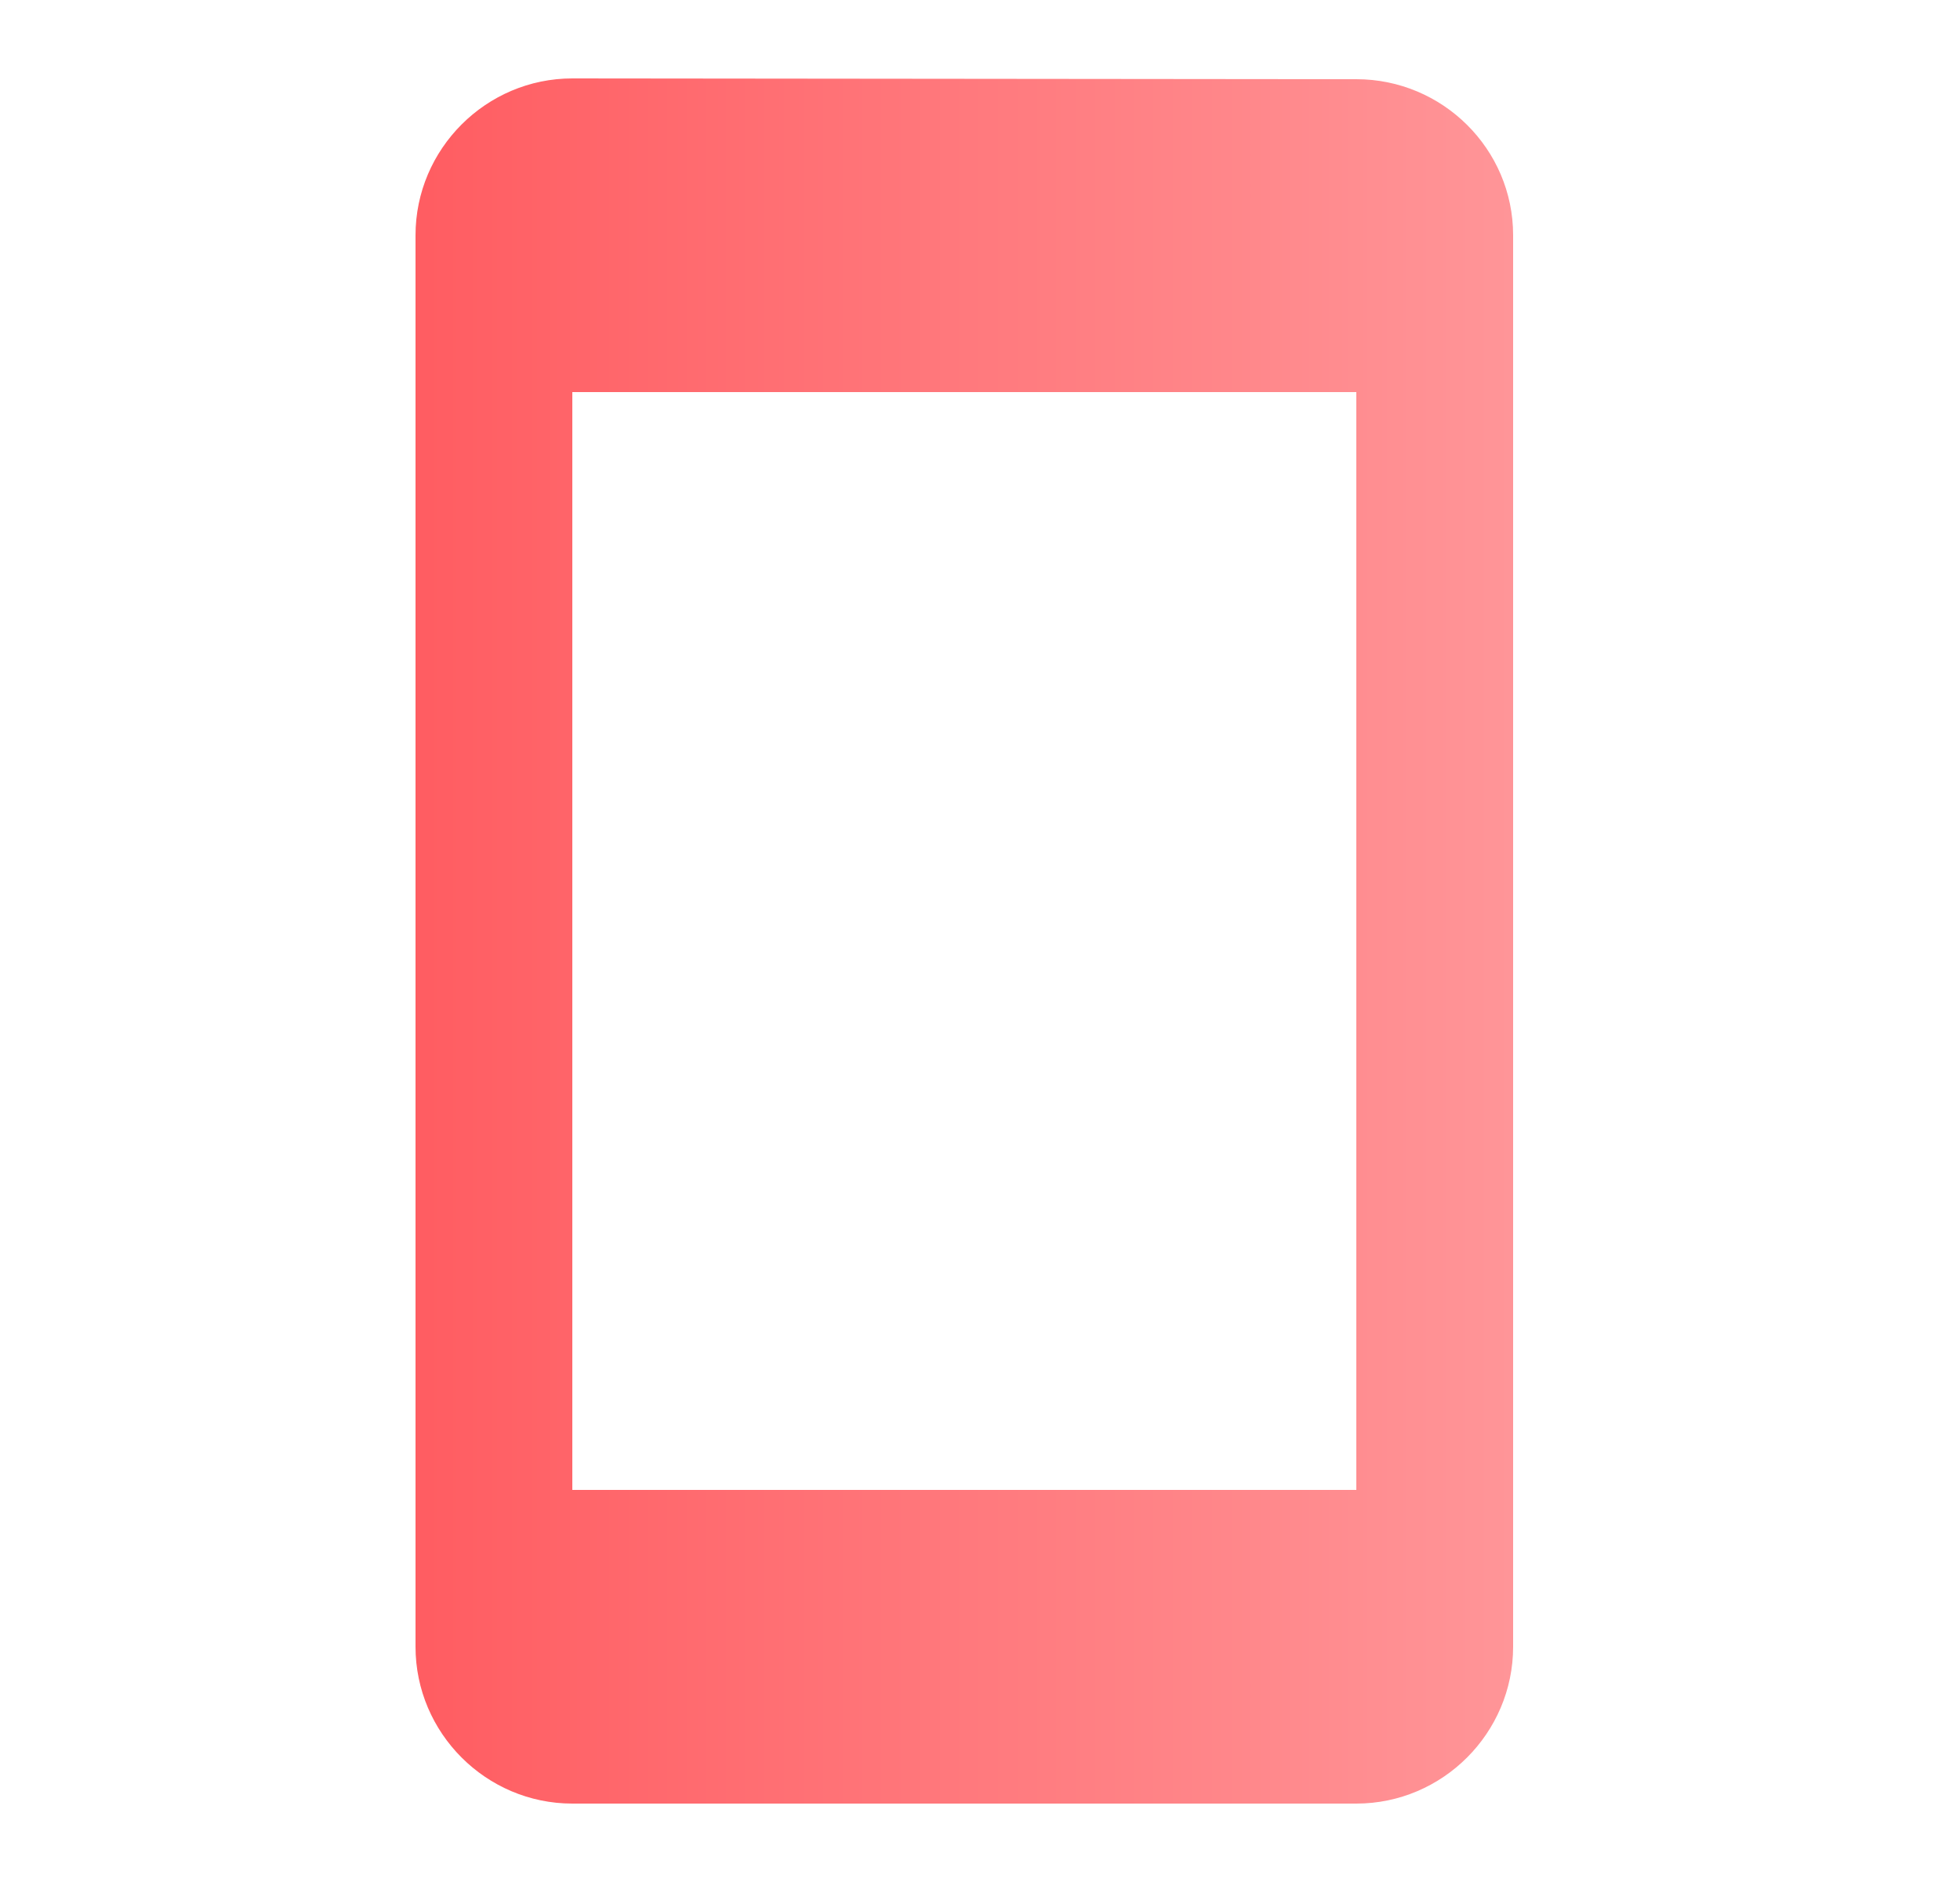 <svg width="25" height="24" viewBox="0 0 25 24" fill="none" xmlns="http://www.w3.org/2000/svg">
<path d="M17.3 1.01L7.3 1C6.2 1 5.3 1.9 5.3 3V21C5.3 22.1 6.2 23 7.3 23H17.3C18.4 23 19.3 22.1 19.3 21V3C19.3 1.9 18.4 1.01 17.3 1.01ZM17.3 19H7.3V5H17.3V19Z" fill="url(#paint0_linear_304_1423)"/>
<defs>
<linearGradient id="paint0_linear_304_1423" x1="4.671" y1="12" x2="19.3" y2="12" gradientUnits="userSpaceOnUse">
<stop stop-color="#FF5A5F"/>
<stop offset="1" stop-color="#FF9598"/>
</linearGradient>
</defs>
</svg>
